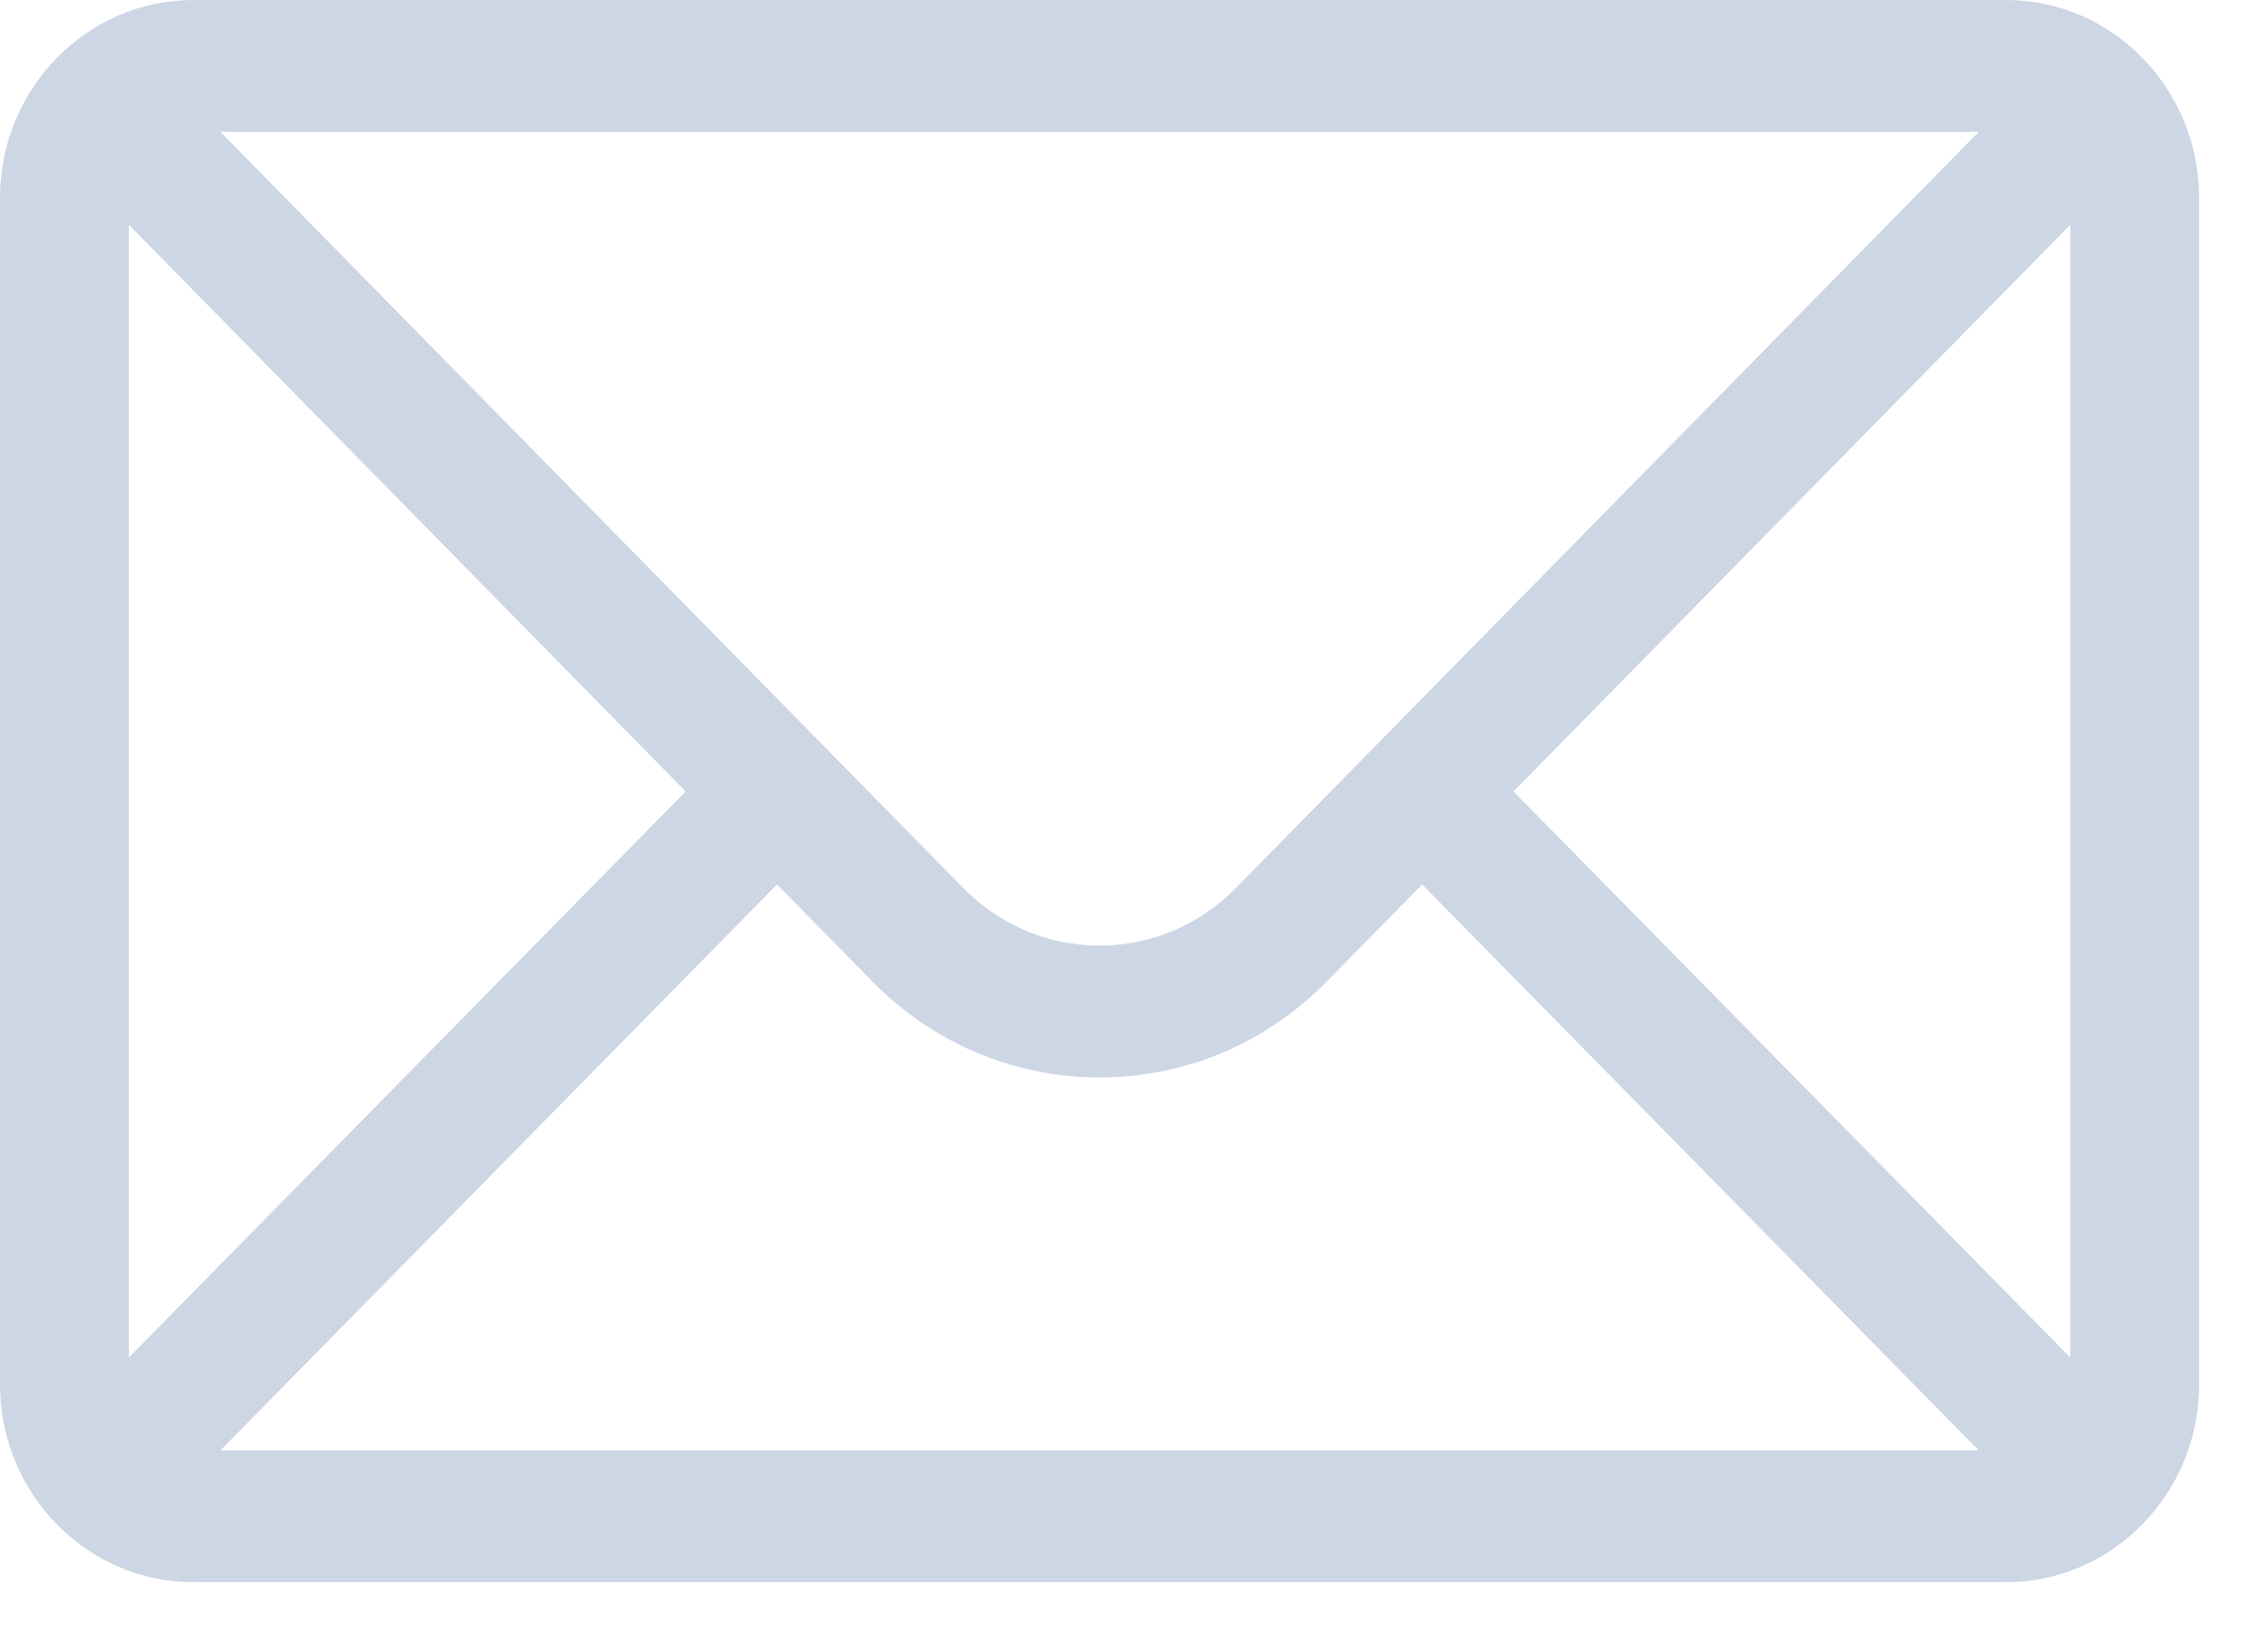 <svg width="25" height="18" viewBox="0 0 25 18" fill="none" xmlns="http://www.w3.org/2000/svg">
<path d="M22.111 0H2.131C0.953 0 0 0.982 0 2.18V15.26C0 16.466 0.96 17.44 2.131 17.44H22.111C23.278 17.44 24.241 16.47 24.241 15.26V2.18C24.241 0.984 23.292 0 22.111 0ZM21.812 1.453L13.627 9.784C13.225 10.196 12.69 10.423 12.121 10.423C11.552 10.423 11.017 10.196 10.613 9.783L2.429 1.453H21.812ZM1.42 14.964V2.477L7.558 8.724L1.42 14.964ZM2.43 15.987L8.565 9.749L9.61 10.812C10.28 11.498 11.172 11.876 12.121 11.876C13.069 11.876 13.961 11.498 14.63 10.813L15.676 9.749L21.811 15.987H2.43ZM22.821 14.964L16.683 8.724L22.821 2.477V14.964Z" fill="#CCD6E4"/>
</svg>
